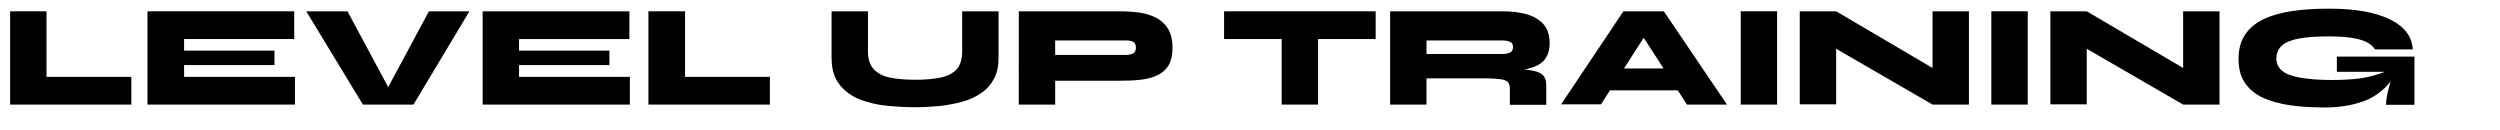 <?xml version="1.0" encoding="UTF-8"?> <svg xmlns="http://www.w3.org/2000/svg" xmlns:xlink="http://www.w3.org/1999/xlink" version="1.1" id="Calque_1" x="0px" y="0px" viewBox="0 0 1037.5 53.8" style="enable-background:new 0 0 1037.5 53.8;" xml:space="preserve"> <g> <path d="M19.3,4.7v27.2h35.2v11.5H4.2V4.7H19.3z"></path> <path d="M76.4,27.1v4.8h46v11.5H61.2V4.7h60.9v11.5H76.4V21h37.5v6H76.4z"></path> <path d="M150.6,43.4L127.1,4.7h17.1l20,37.2H158l20-37.2h16.8l-23.2,38.7H150.6z"></path> <path d="M215.4,27.1v4.8h46v11.5h-61.1V4.7h60.9v11.5h-45.8V21h37.5v6H215.4z"></path> <path d="M284.3,4.7v27.2h35.2v11.5h-50.4V4.7H284.3z"></path> <path d="M399.3,21.3V4.7h15.1V24c0,3.4-0.6,6.3-1.9,8.7c-1.3,2.4-3,4.4-5.3,5.9c-2.3,1.6-4.9,2.8-7.8,3.6c-2.9,0.8-6.1,1.4-9.5,1.8 c-3.4,0.3-6.8,0.5-10.2,0.5c-3.7,0-7.2-0.2-10.6-0.5c-3.4-0.3-6.6-0.9-9.5-1.8c-2.9-0.8-5.5-2-7.6-3.6c-2.2-1.6-3.9-3.5-5.1-5.9 c-1.2-2.4-1.8-5.3-1.8-8.7V4.7h15.1v16.6c0,3.2,0.8,5.7,2.4,7.4c1.6,1.7,3.8,2.9,6.7,3.5c2.9,0.6,6.4,0.9,10.6,0.9 c4,0,7.5-0.3,10.4-0.9c2.9-0.6,5.2-1.8,6.8-3.5C398.5,27,399.3,24.5,399.3,21.3z"></path> <path d="M436.9,33.4V22.8h30.2c1.2,0,2.2-0.2,3.1-0.6c0.8-0.4,1.2-1.2,1.2-2.4c0-1.3-0.4-2.1-1.2-2.5c-0.8-0.4-1.8-0.5-3.1-0.5 h-29.2v26.6h-15.1V4.7h42c3,0,5.9,0.2,8.5,0.6c2.6,0.4,4.9,1.2,6.9,2.3c2,1.1,3.5,2.6,4.7,4.6c1.1,2,1.7,4.5,1.7,7.6 c0,3.1-0.6,5.6-1.7,7.4c-1.1,1.8-2.7,3.2-4.7,4.1c-2,0.9-4.3,1.5-6.9,1.8c-2.6,0.3-5.5,0.4-8.5,0.4H436.9z"></path> <path d="M508,4.7h62.9v11.5H508V4.7z M531.9,15.4H547v28h-15.1V15.4z"></path> <path d="M576.9,43.4V4.7h46.7c3.7,0,7,0.4,9.9,1.2c2.9,0.8,5.2,2.2,7,4.1c1.7,1.9,2.6,4.6,2.6,7.9c0,2.2-0.4,4.1-1.2,5.5 c-0.8,1.5-1.9,2.6-3.3,3.4c-1.4,0.8-3,1.4-4.8,1.8c-1.8,0.4-3.7,0.6-5.7,0.7l-4.4-0.8c4.8,0,8.5,0.2,11.1,0.6c2.6,0.4,4.4,1,5.4,2 c1,0.9,1.5,2.3,1.5,4.1v8.3h-15.1v-6.5c0-1.2-0.2-2.1-0.7-2.8c-0.5-0.6-1.5-1.1-3-1.3c-1.6-0.2-3.9-0.4-7.2-0.4H592v10.9H576.9z M592,22.4h31.6c1.2,0,2.2-0.2,3.1-0.6c0.8-0.4,1.2-1.2,1.2-2.3c0-1-0.4-1.8-1.2-2.1c-0.8-0.4-1.8-0.6-3.1-0.6H592V22.4z"></path> <path d="M647.8,43.4l25.9-38.7h16.8l26.2,38.7h-16.6L677.6,8.7h9l-22.2,34.6H647.8z M661.3,37.5v-9.1h41.4v9.1H661.3z"></path> <path d="M722.4,4.7h15.1v38.7h-15.1V4.7z"></path> <path d="M807.6,31.5l-5.6,3.2v-30h15.1v38.7h-15.1L756.4,17l5.6-3.3v29.6h-15.1V4.7H762L807.6,31.5z"></path> <path d="M826.4,4.7h15.1v38.7h-15.1V4.7z"></path> <path d="M911.6,31.5l-5.6,3.2v-30h15.1v38.7h-15.1L860.4,17l5.6-3.3v29.6h-15.1V4.7H866L911.6,31.5z"></path> <path d="M964.8,44.6c-5.2,0-10-0.3-14.4-0.9C946,43,942.2,42,939,40.5c-3.2-1.5-5.7-3.6-7.4-6.2c-1.8-2.6-2.6-5.9-2.6-9.9 c0-4,0.9-7.3,2.7-10c1.8-2.7,4.3-4.8,7.6-6.4c3.3-1.6,7.3-2.7,11.9-3.4c4.6-0.7,9.8-1,15.4-1c7.5,0,13.7,0.7,18.8,2.1 c5.1,1.4,8.9,3.3,11.6,5.8c2.7,2.5,4.1,5.5,4.3,9h-15.7c-0.5-0.9-1.4-1.7-2.7-2.6c-1.3-0.8-3.2-1.5-5.8-2 c-2.6-0.5-6.1-0.8-10.5-0.8c-5.2,0-9.4,0.3-12.6,0.9c-3.2,0.6-5.6,1.6-7.1,3c-1.5,1.4-2.2,3.2-2.2,5.4c0,2,0.8,3.6,2.3,4.9 c1.5,1.3,4,2.3,7.4,2.9c3.4,0.6,7.9,1,13.4,1c3.9,0,7.3-0.2,10.2-0.5c2.9-0.3,5.5-0.9,7.9-1.6c2.4-0.7,4.7-1.6,7-2.7l1.5,1.8 c-2.5,4.7-6.2,8.3-11.1,10.8C978.3,43.3,972.1,44.6,964.8,44.6z M990.2,43.4c0-1.2,0.2-2.6,0.5-4.1c0.3-1.5,0.7-3.1,1.2-4.8 c0.5-1.7,1-3.3,1.5-4.7h-23.6v-6.3h32.2v20H990.2z"></path> </g> </svg> 